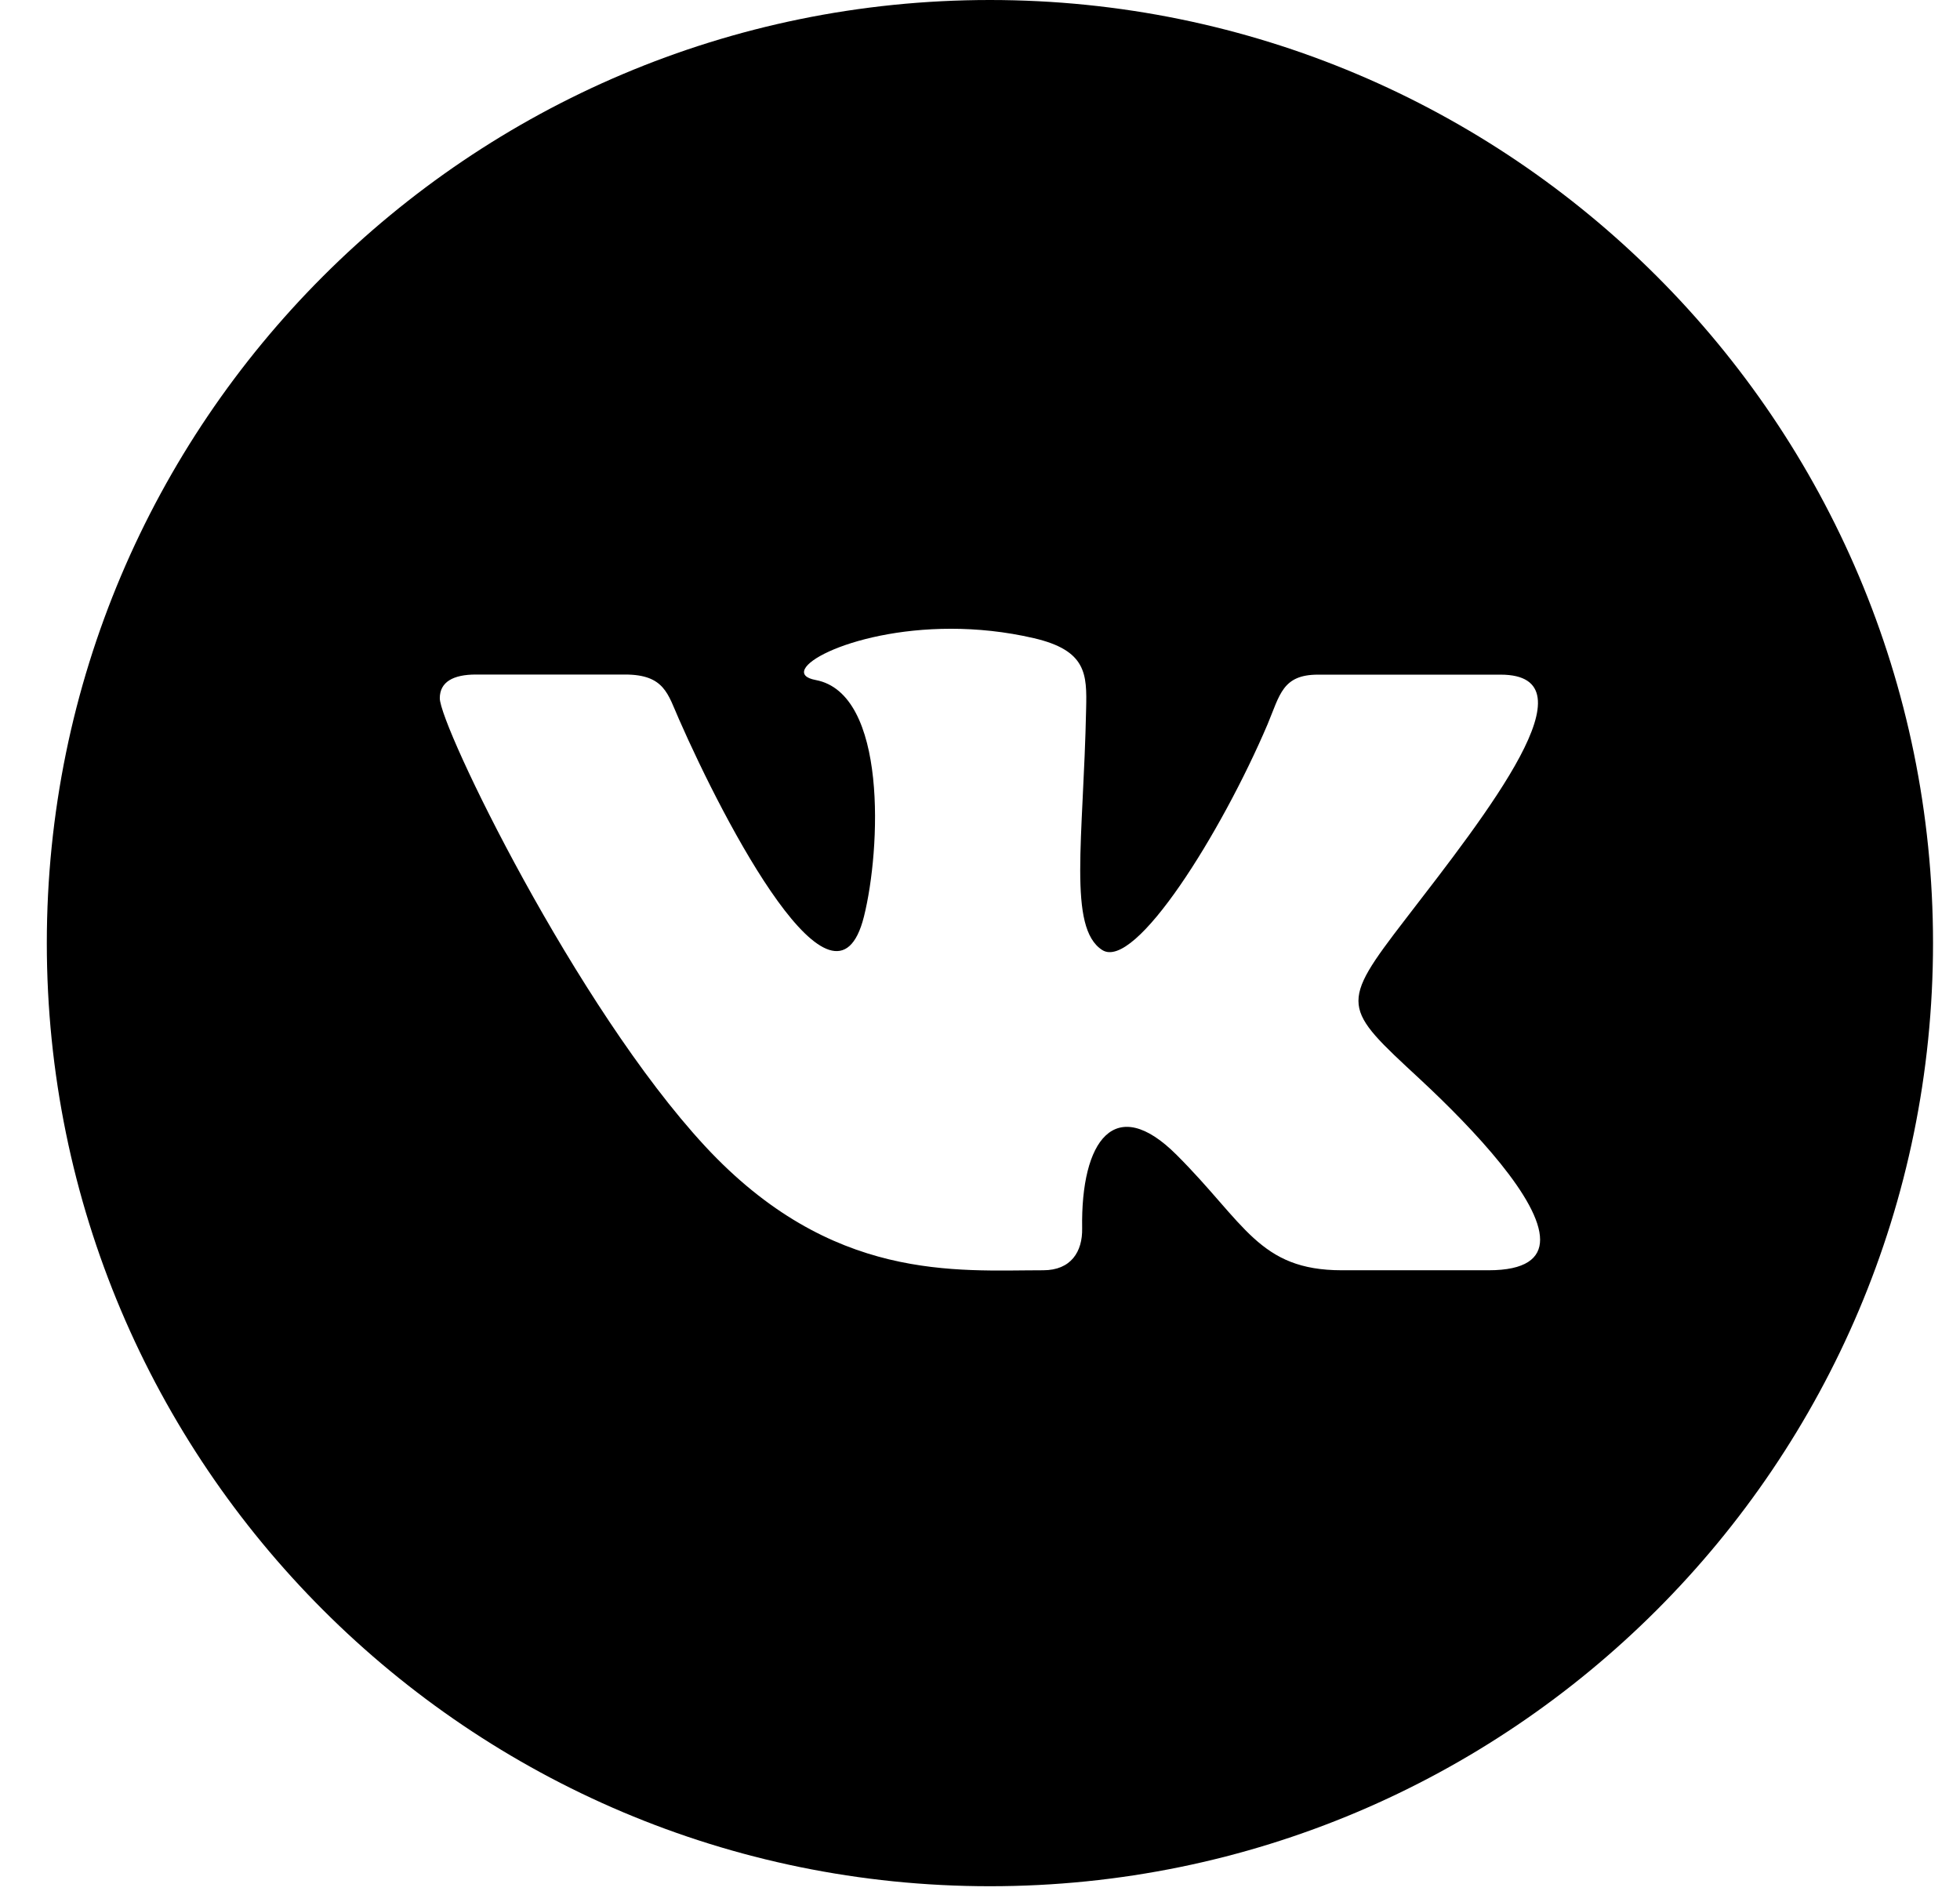 <svg width="34" height="33" viewBox="0 0 34 33" fill="none" xmlns="http://www.w3.org/2000/svg">
<path d="M17.172 0C8.138 0 0.812 7.325 0.812 16.36C0.812 25.395 8.138 32.72 17.172 32.72C26.207 32.72 33.532 25.395 33.532 16.36C33.532 7.325 26.207 0 17.172 0ZM25.822 22.035H23.276C21.838 22.035 21.596 21.216 20.41 20.033C19.34 18.963 18.747 19.783 18.772 21.308C18.78 21.712 18.579 22.035 18.097 22.035C16.59 22.035 14.424 22.248 12.229 19.881C9.984 17.456 7.629 12.59 7.629 12.112C7.629 11.828 7.864 11.701 8.255 11.701H10.842C11.528 11.701 11.585 12.041 11.778 12.476C12.574 14.29 14.479 17.932 14.987 15.899C15.279 14.732 15.397 12.029 14.149 11.796C13.44 11.665 14.688 10.907 16.496 10.907C16.946 10.907 17.434 10.954 17.933 11.07C18.851 11.283 18.855 11.695 18.841 12.294C18.795 14.566 18.521 16.093 19.119 16.479C19.691 16.848 21.193 14.431 21.988 12.565C22.204 12.049 22.248 11.703 22.864 11.703H26.03C27.688 11.703 25.813 14.086 24.38 15.945C23.226 17.444 23.287 17.473 24.63 18.718C25.586 19.606 26.716 20.818 26.716 21.504C26.716 21.828 26.462 22.035 25.822 22.035Z" fill="black"/>
</svg>
